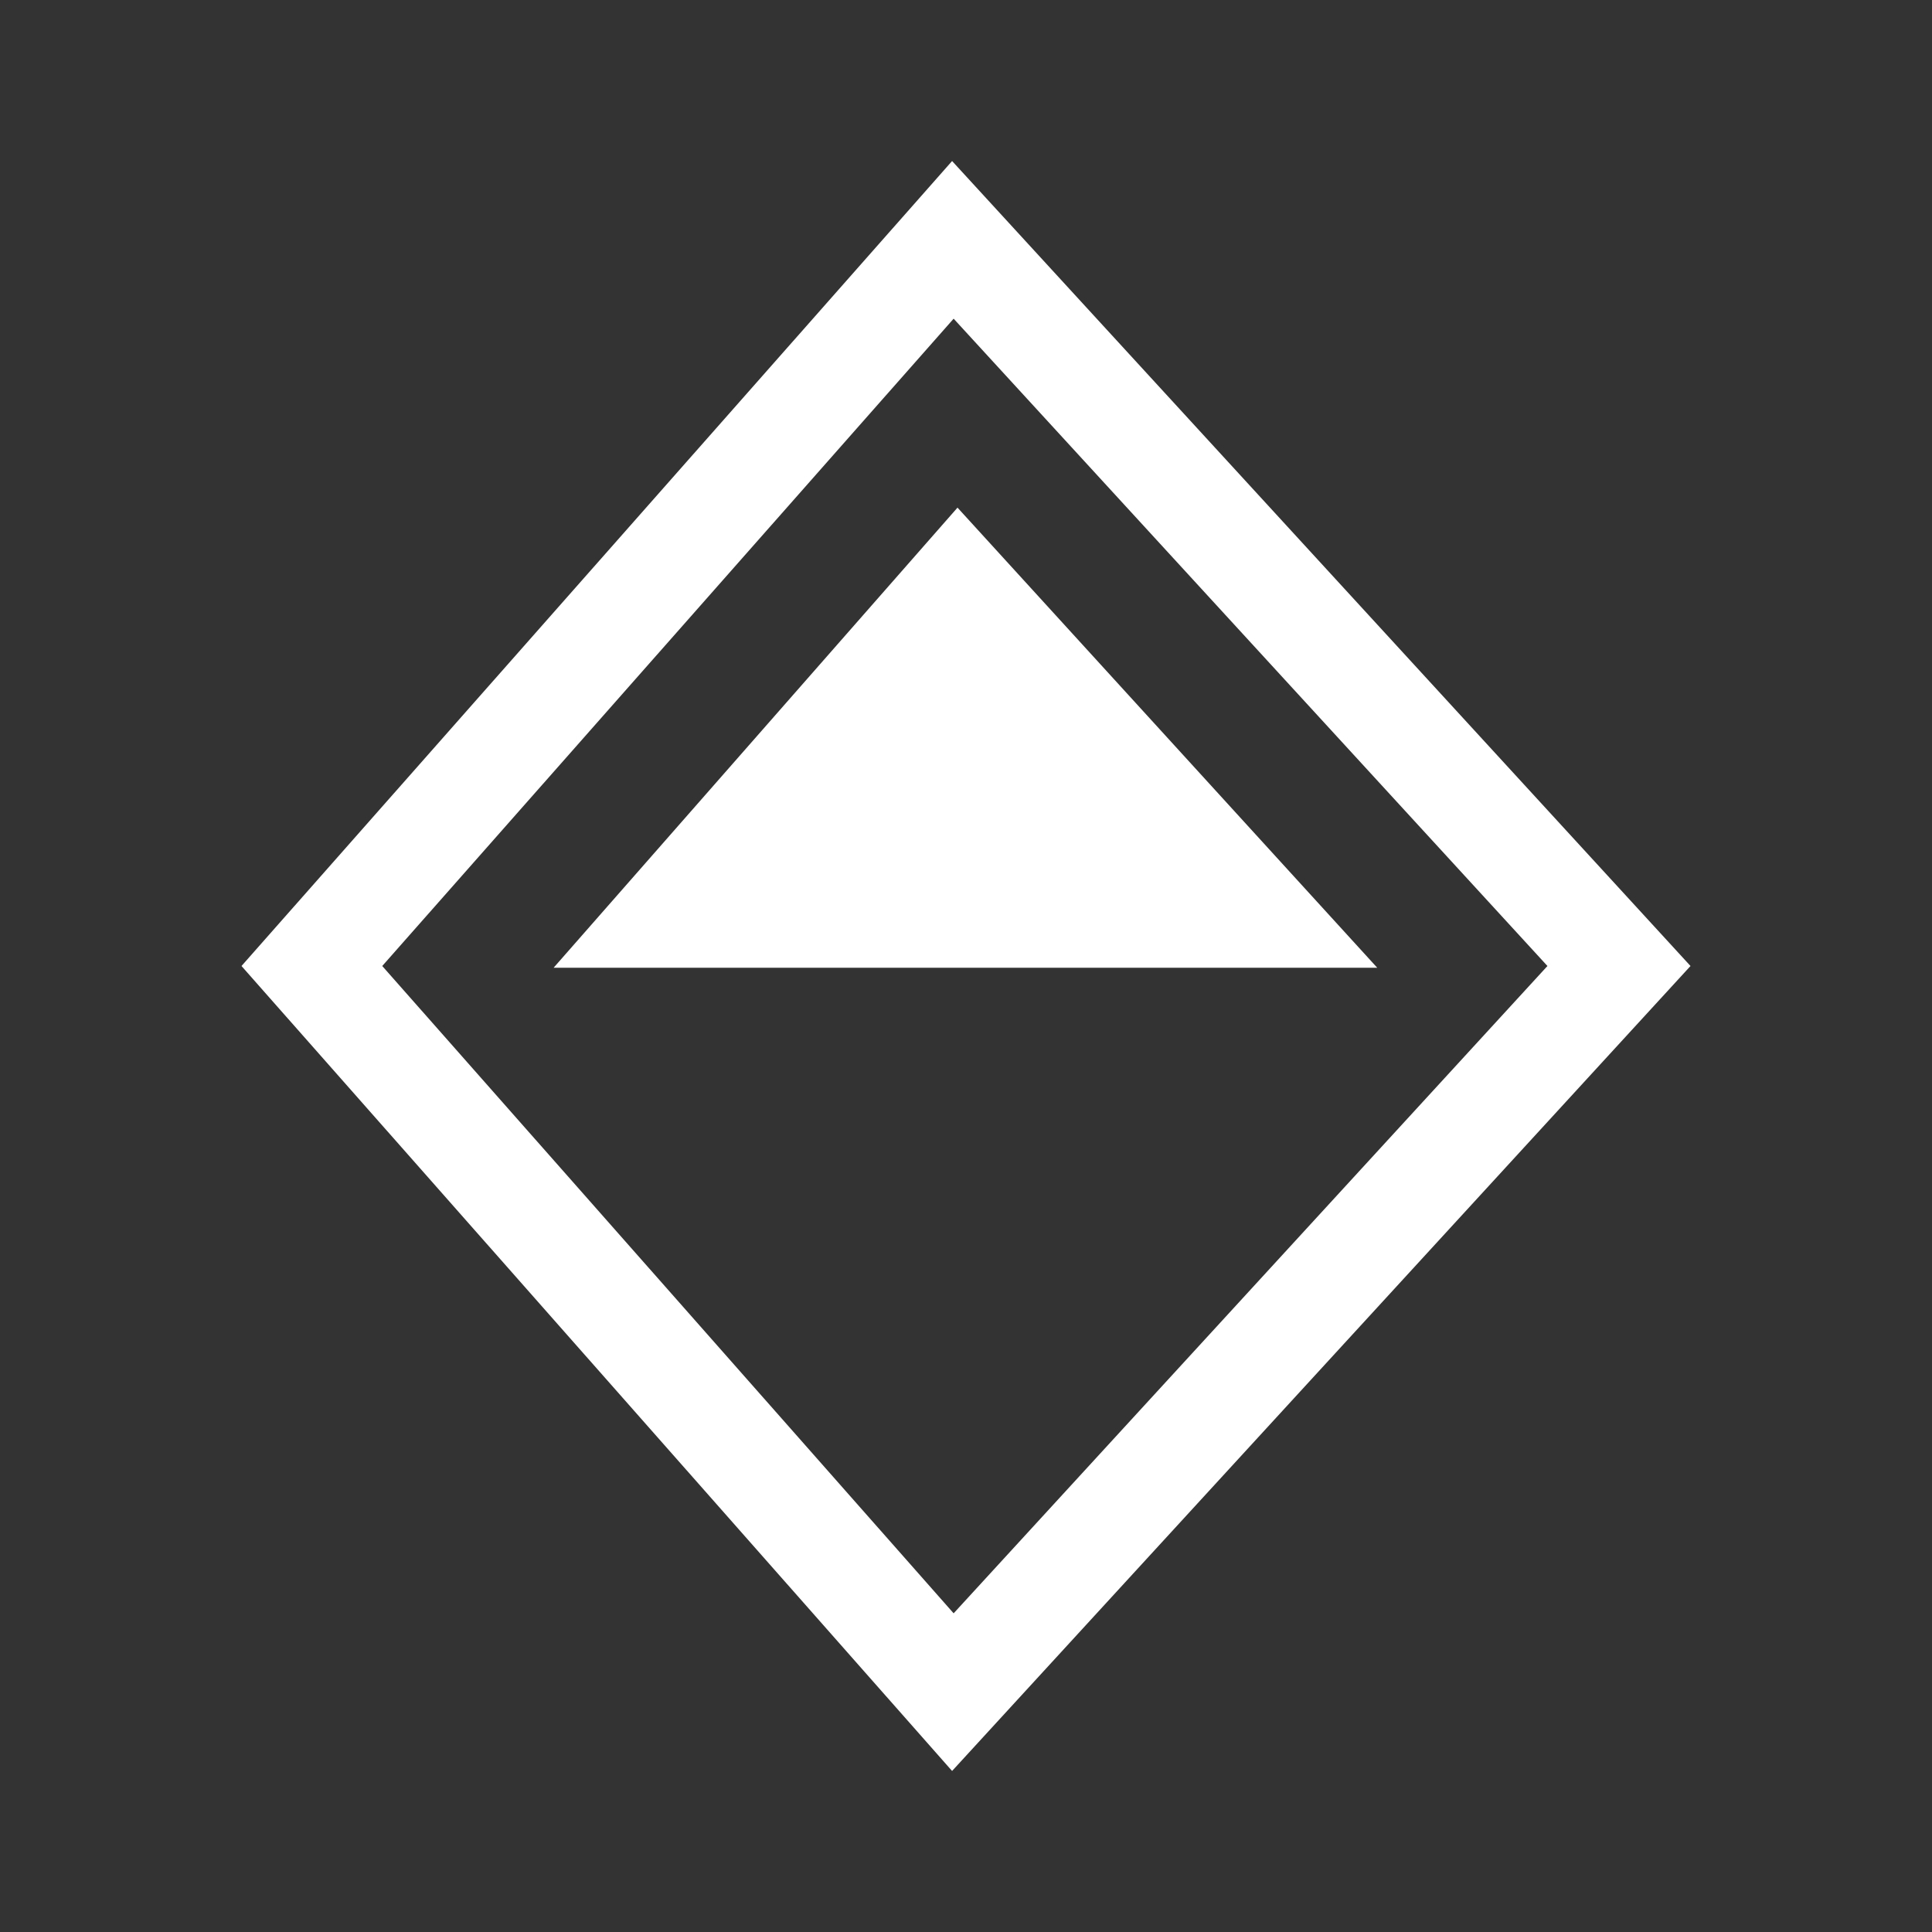<svg width="20" height="20" viewBox="0 0 20 20" fill="none" xmlns="http://www.w3.org/2000/svg">
<rect x="0" y="0" width="20" height="20" fill="#333333" stroke="none"/>
<g id="icon/universal">
<g id="Vector">
<path fill-rule="evenodd" clip-rule="evenodd" d="M9.856 1.667L17.5 10L9.856 18.333L2.5 10L9.856 1.667ZM9.872 3.299L3.957 10L9.872 16.701L16.019 10L9.872 3.299Z" fill="white"/>
<path d="M9.912 5.255L5.731 10.018H14.257L9.912 5.255Z" fill="white"/>
</g>
</g>
</svg>
